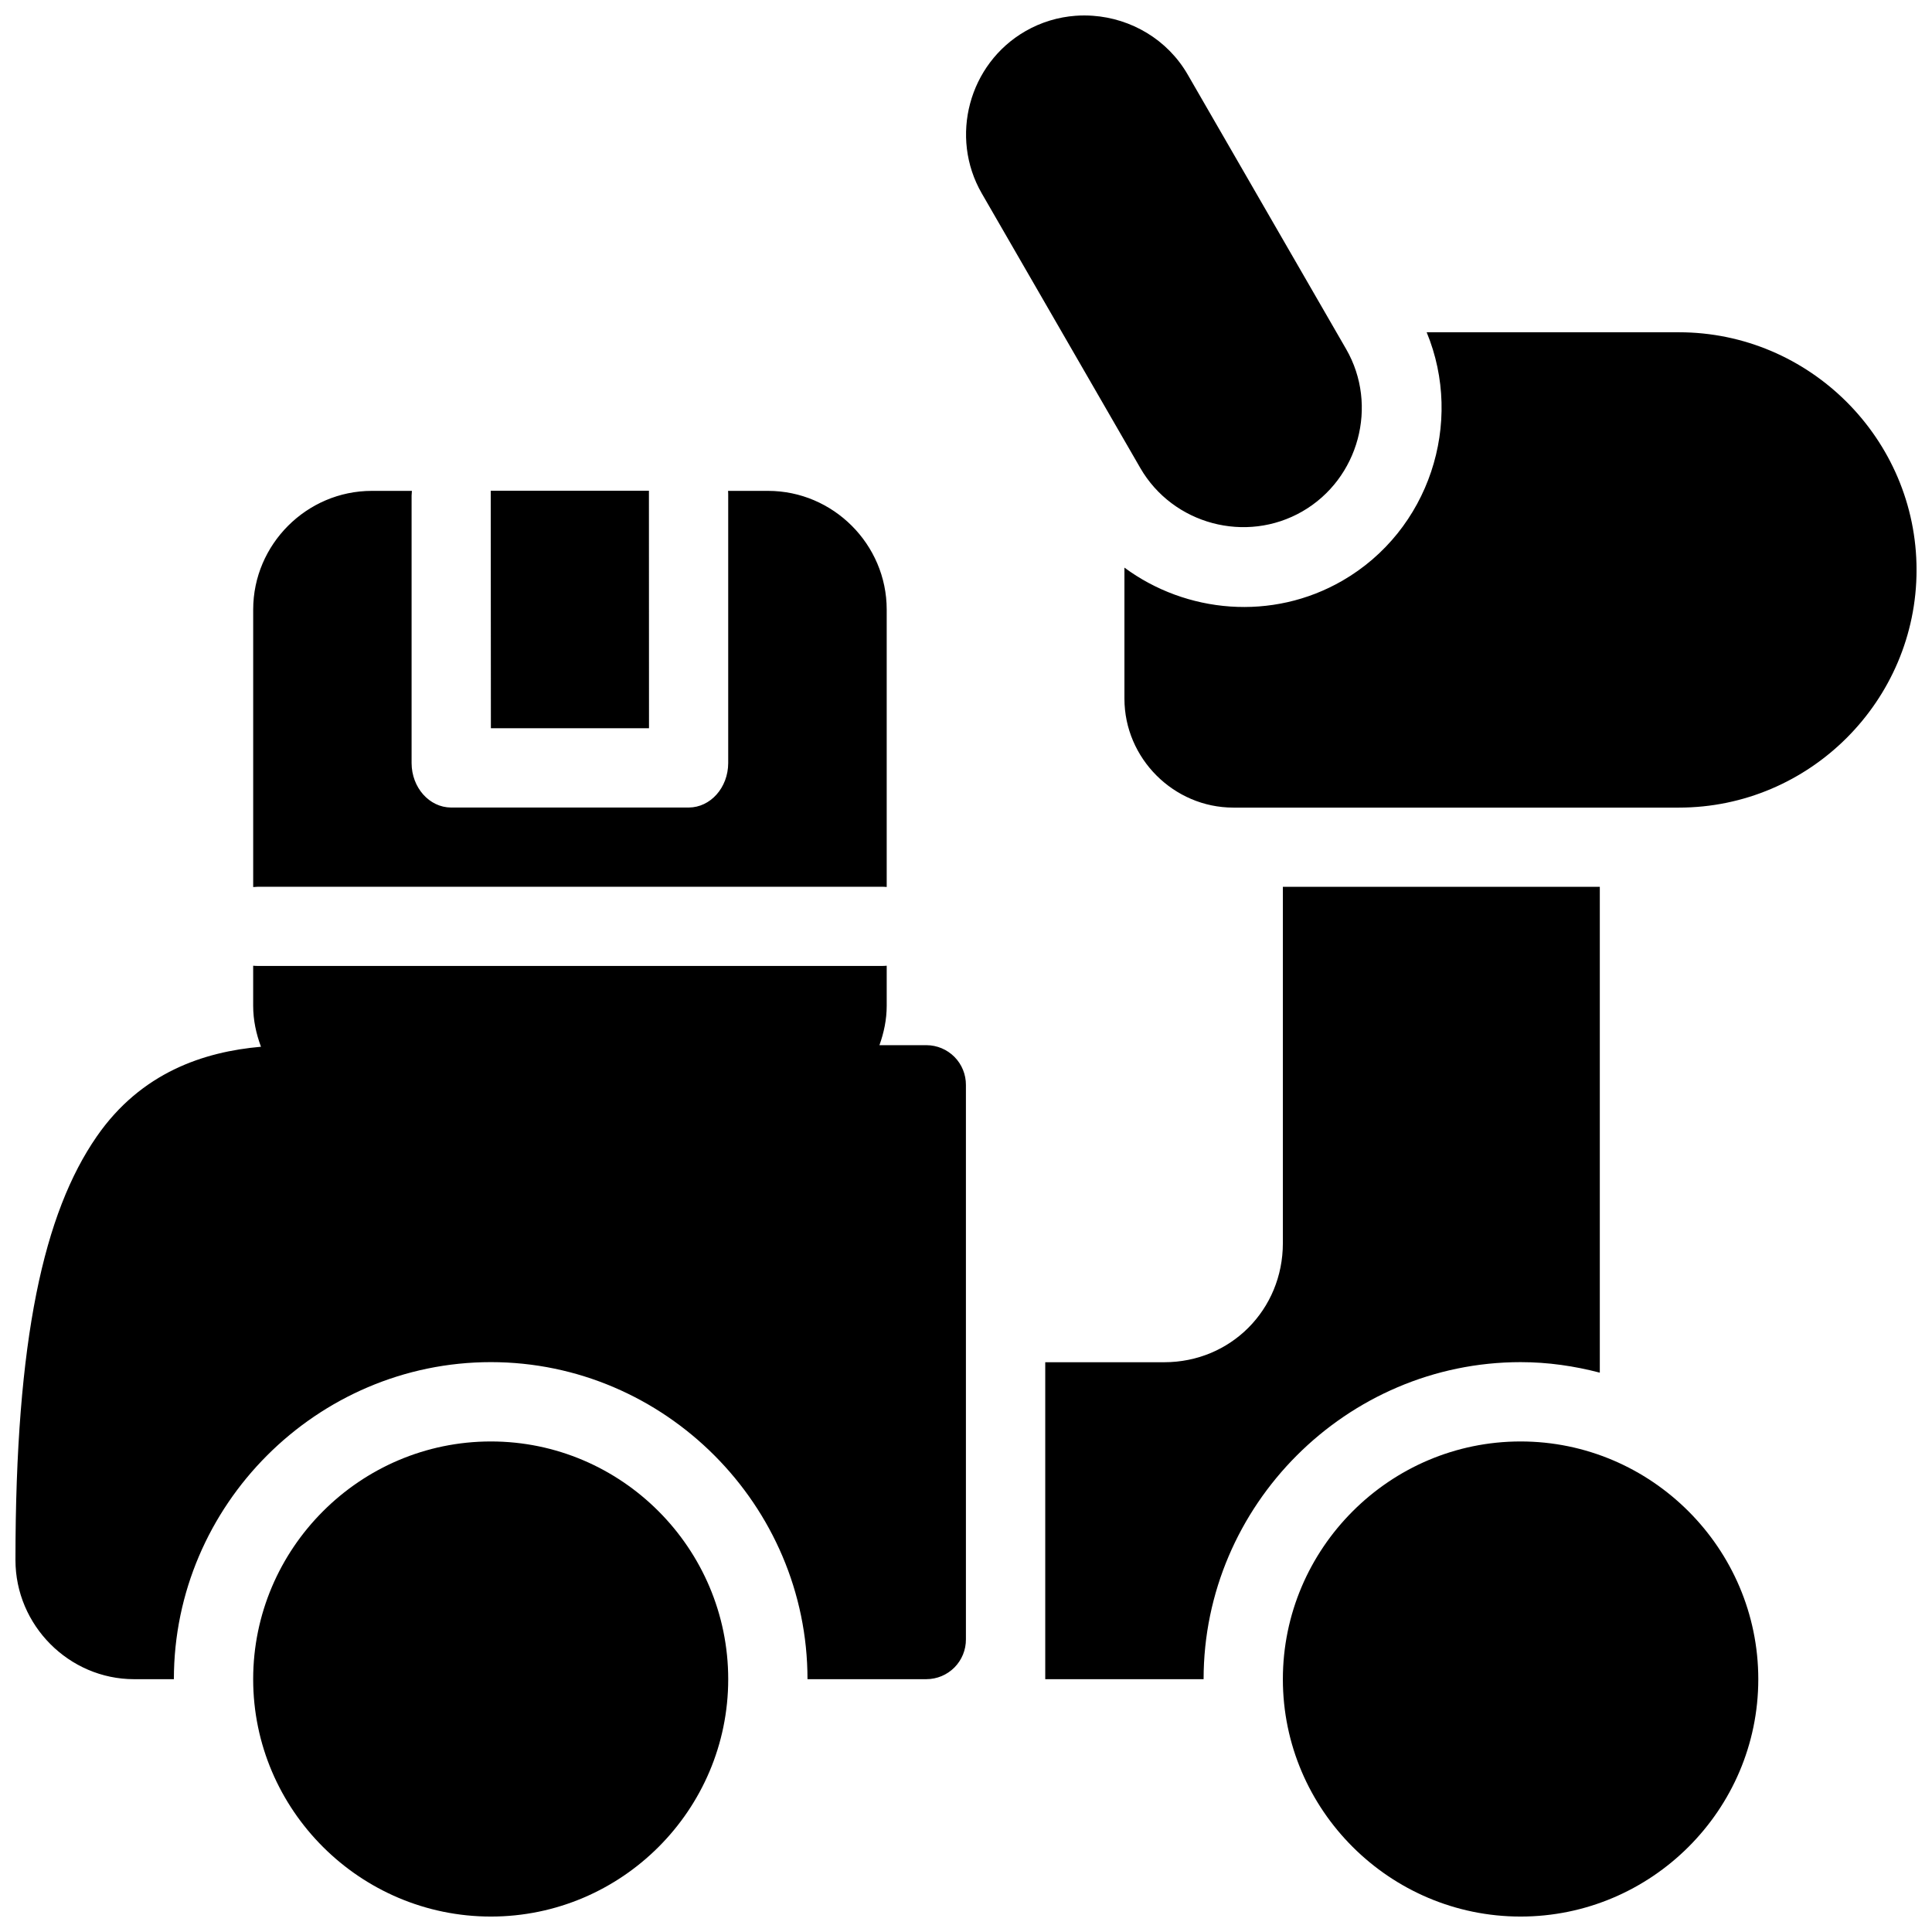 <?xml version="1.0" encoding="UTF-8"?>
<!-- Uploaded to: ICON Repo, www.iconrepo.com, Generator: ICON Repo Mixer Tools -->
<svg width="800px" height="800px" version="1.1" viewBox="144 144 512 512" xmlns="http://www.w3.org/2000/svg">
 <defs>
  <clipPath id="a">
   <path d="m148.09 148.09h503.81v503.81h-503.81z"/>
  </clipPath>
 </defs>
 <g clip-path="url(#a)">
  <path d="m429.05 148.18c-4.578 0.336-9.141 1.672-13.344 4.102-14.953 8.633-20.152 28.02-11.523 42.973l42.004 72.762c8.633 14.953 28.02 20.137 42.969 11.504 14.949-8.633 20.215-28.062 11.582-43.016l-41.984-72.742c-5.394-9.344-15.023-14.863-25.133-15.582-1.516-0.109-3.047-0.113-4.57 0zm93.031 83.875c9.93 24.008 0.688 52.547-22.328 65.836-18.629 10.758-41.387 8.641-57.766-3.465v34.73c0 15.812 13.055 28.867 28.863 28.867h118.08c34.656 0 62.977-28.324 62.977-62.984s-28.32-62.984-62.977-62.984zm-248.03 41.992 0.039 62.941h41.902l-0.02-62.941zm-31.508 0.039c-17.262 0-31.445 14.188-31.445 31.449v73.543h-0.004c0.43-0.047 0.859-0.074 1.293-0.082h165.31c0.43 0 0.863 0.023 1.289 0.062v-73.523c0-17.262-14.184-31.449-31.445-31.449h-10.598c0.031 0.414 0.047 0.832 0.039 1.25v70.898c-0.02 6.488-4.688 11.742-10.453 11.77h-62.996c-5.766-0.027-10.434-5.281-10.457-11.77v-70.898c0.008-0.418 0.035-0.836 0.082-1.25zm241.43 104.93v94.434c0 17.629-13.82 31.555-31.445 31.555h-31.527v83.996h41.965c0-46.117 37.898-84.02 84.008-84.02 7.254 0 14.262 1.027 20.992 2.789v-128.76zm-272.88 20.914v10.602c0 3.828 0.797 7.461 2.07 10.867-15.07 1.32-31.746 6.769-43.52 23.777-14.008 20.234-21.547 53.582-21.547 112.27 0 17.266 14.184 31.555 31.445 31.555l10.539-0.004c0-46.117 37.898-84.02 84.008-84.02 46.113 0 83.906 37.945 83.906 84.02h31.531c2.785-0.008 5.457-1.129 7.418-3.109 1.961-1.98 3.051-4.66 3.035-7.449v-146.9c0.016-2.789-1.074-5.469-3.035-7.449-1.961-1.98-4.633-3.102-7.418-3.109h-12.465c1.18-3.293 1.926-6.781 1.926-10.457v-10.602c-0.426 0.043-0.859 0.062-1.289 0.062h-165.31c-0.434 0-0.863-0.02-1.293-0.062zm62.996 126.07c-34.656 0-62.996 28.344-62.996 63.004s28.34 62.902 62.996 62.902 62.895-28.242 62.895-62.902-28.238-63.004-62.895-63.004zm272.88 0c-34.656 0-62.996 28.344-62.996 63.004s28.34 62.902 62.996 62.902 62.996-28.242 62.996-62.902-28.34-63.004-62.996-63.004z"/>
 </g>
</svg>